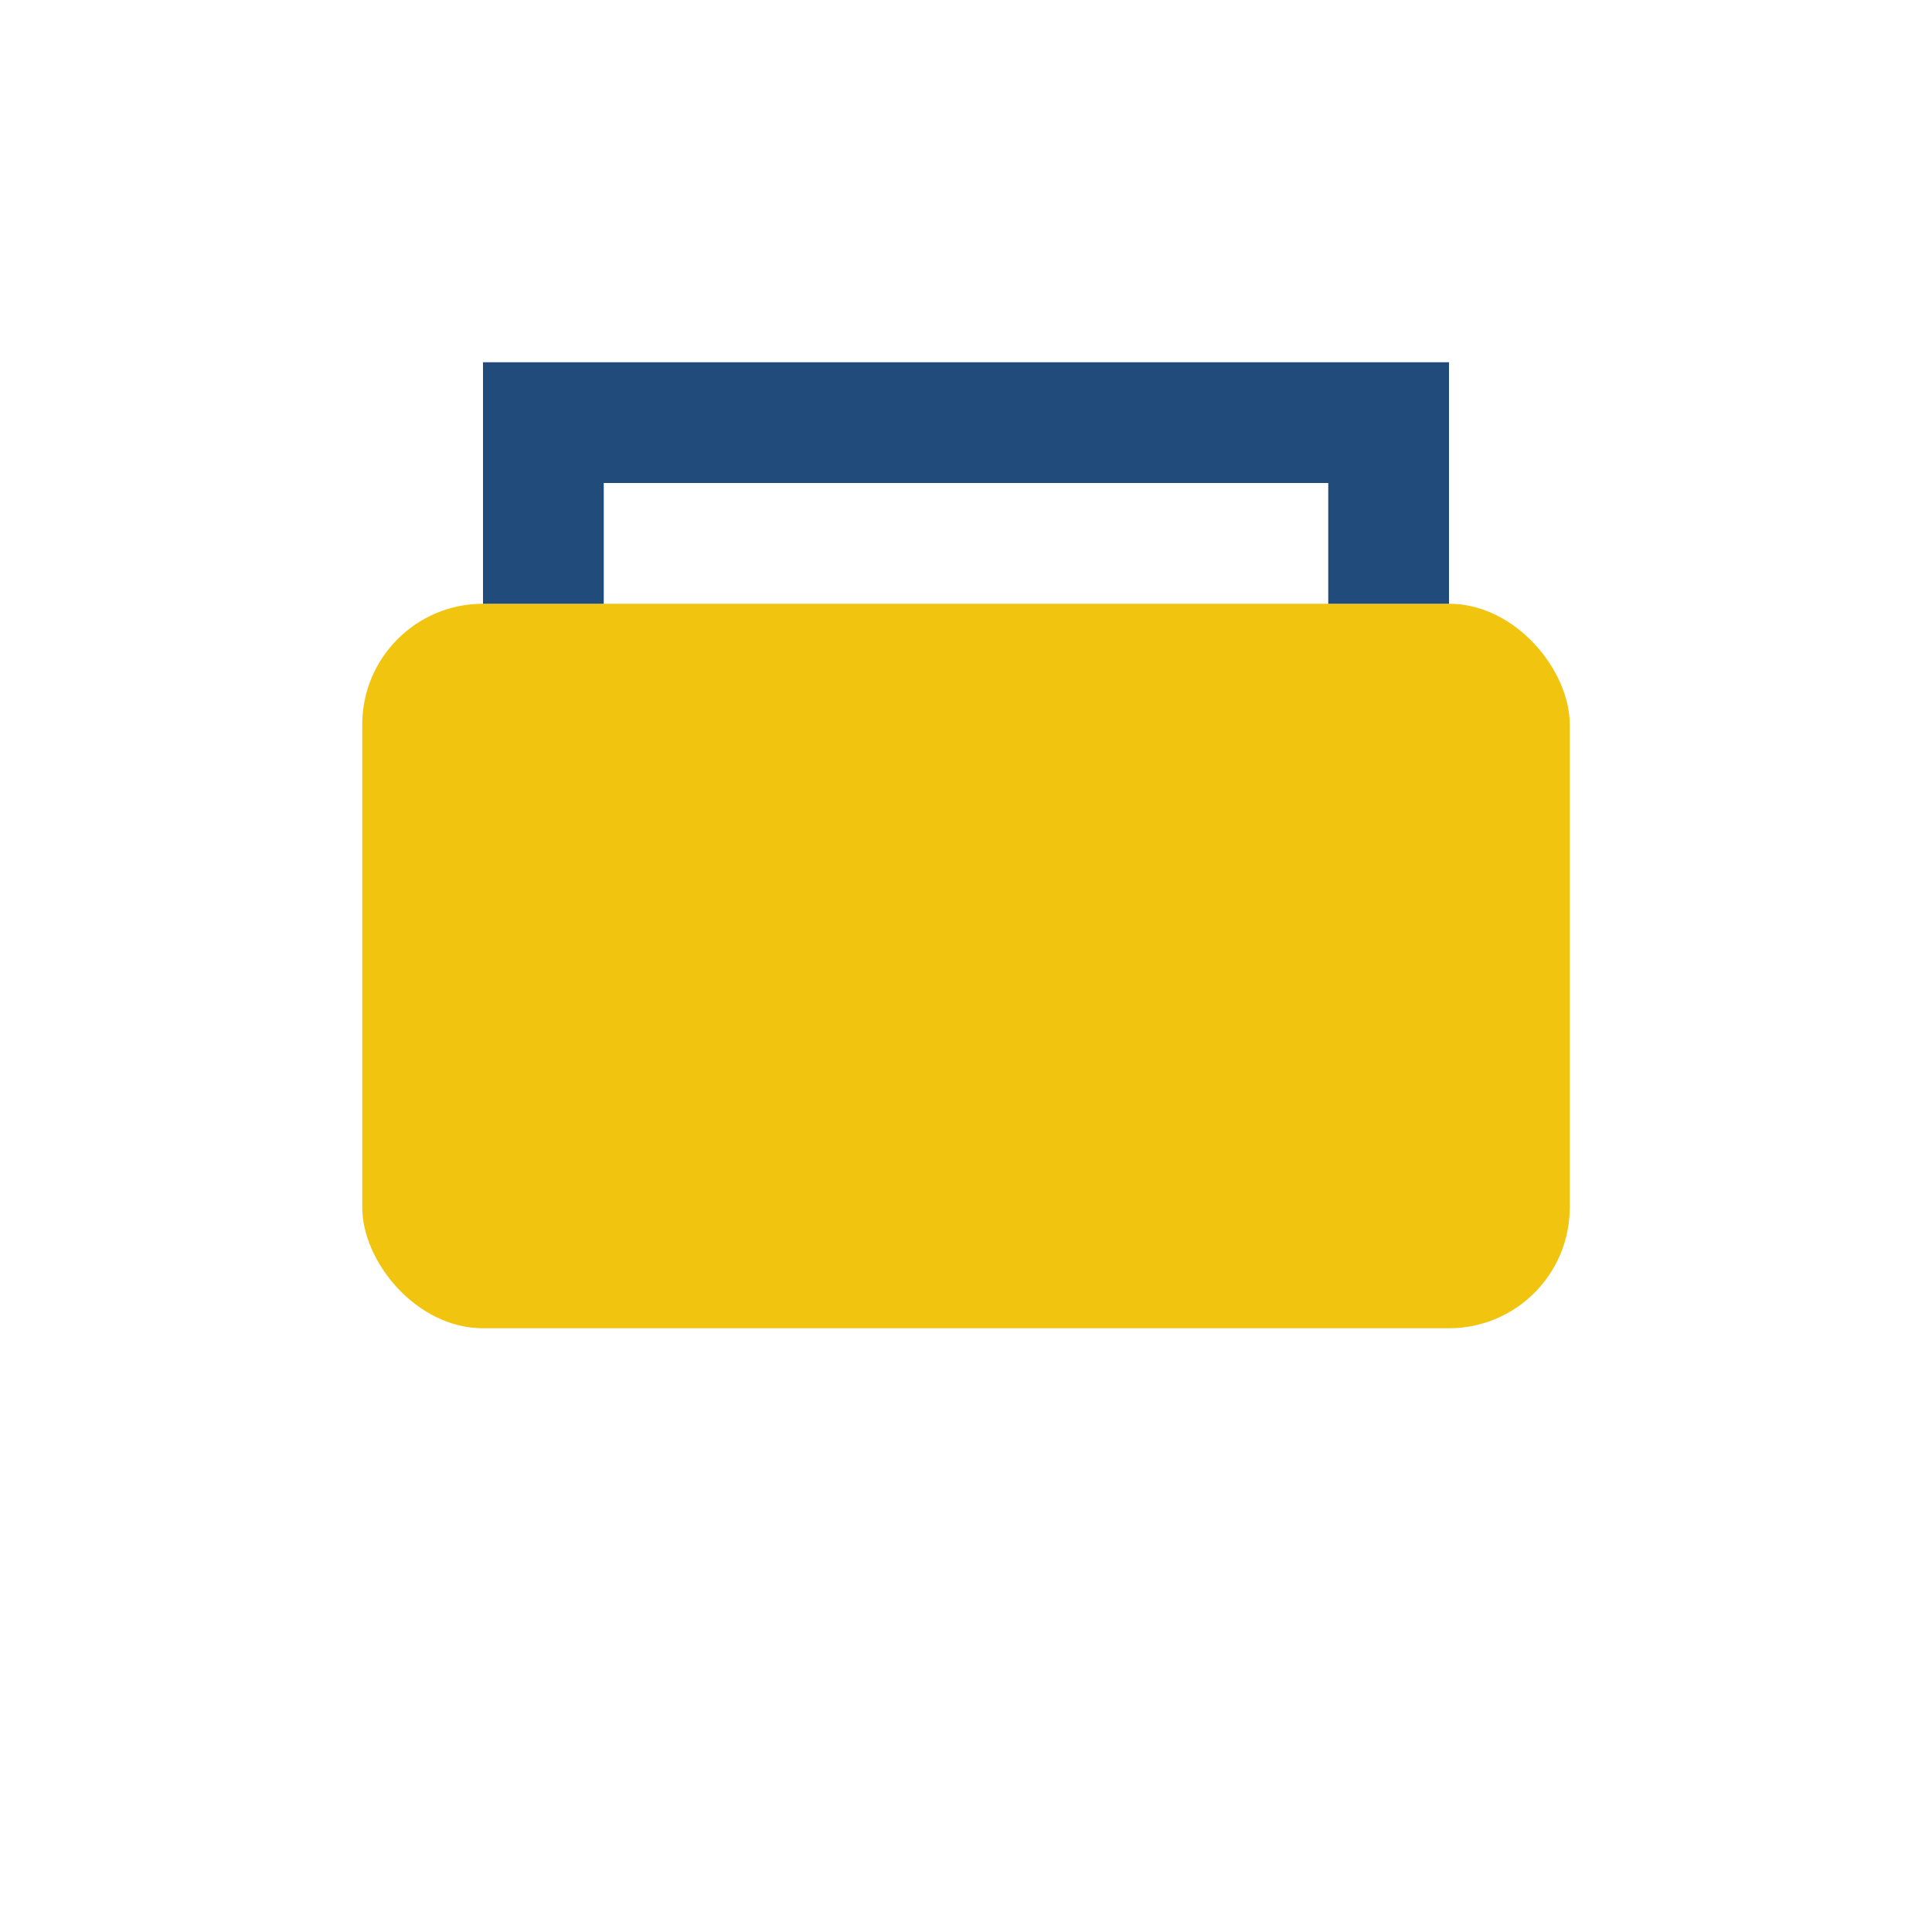 <?xml version="1.0" encoding="UTF-8"?>
<svg xmlns="http://www.w3.org/2000/svg" width="32" height="32" viewBox="0 0 32 32"><rect x="6" y="10" width="20" height="12" rx="2" fill="#F1C40F"/><path d="M9 10V7h14v3" stroke="#204B7B" stroke-width="2" fill="none"/></svg>